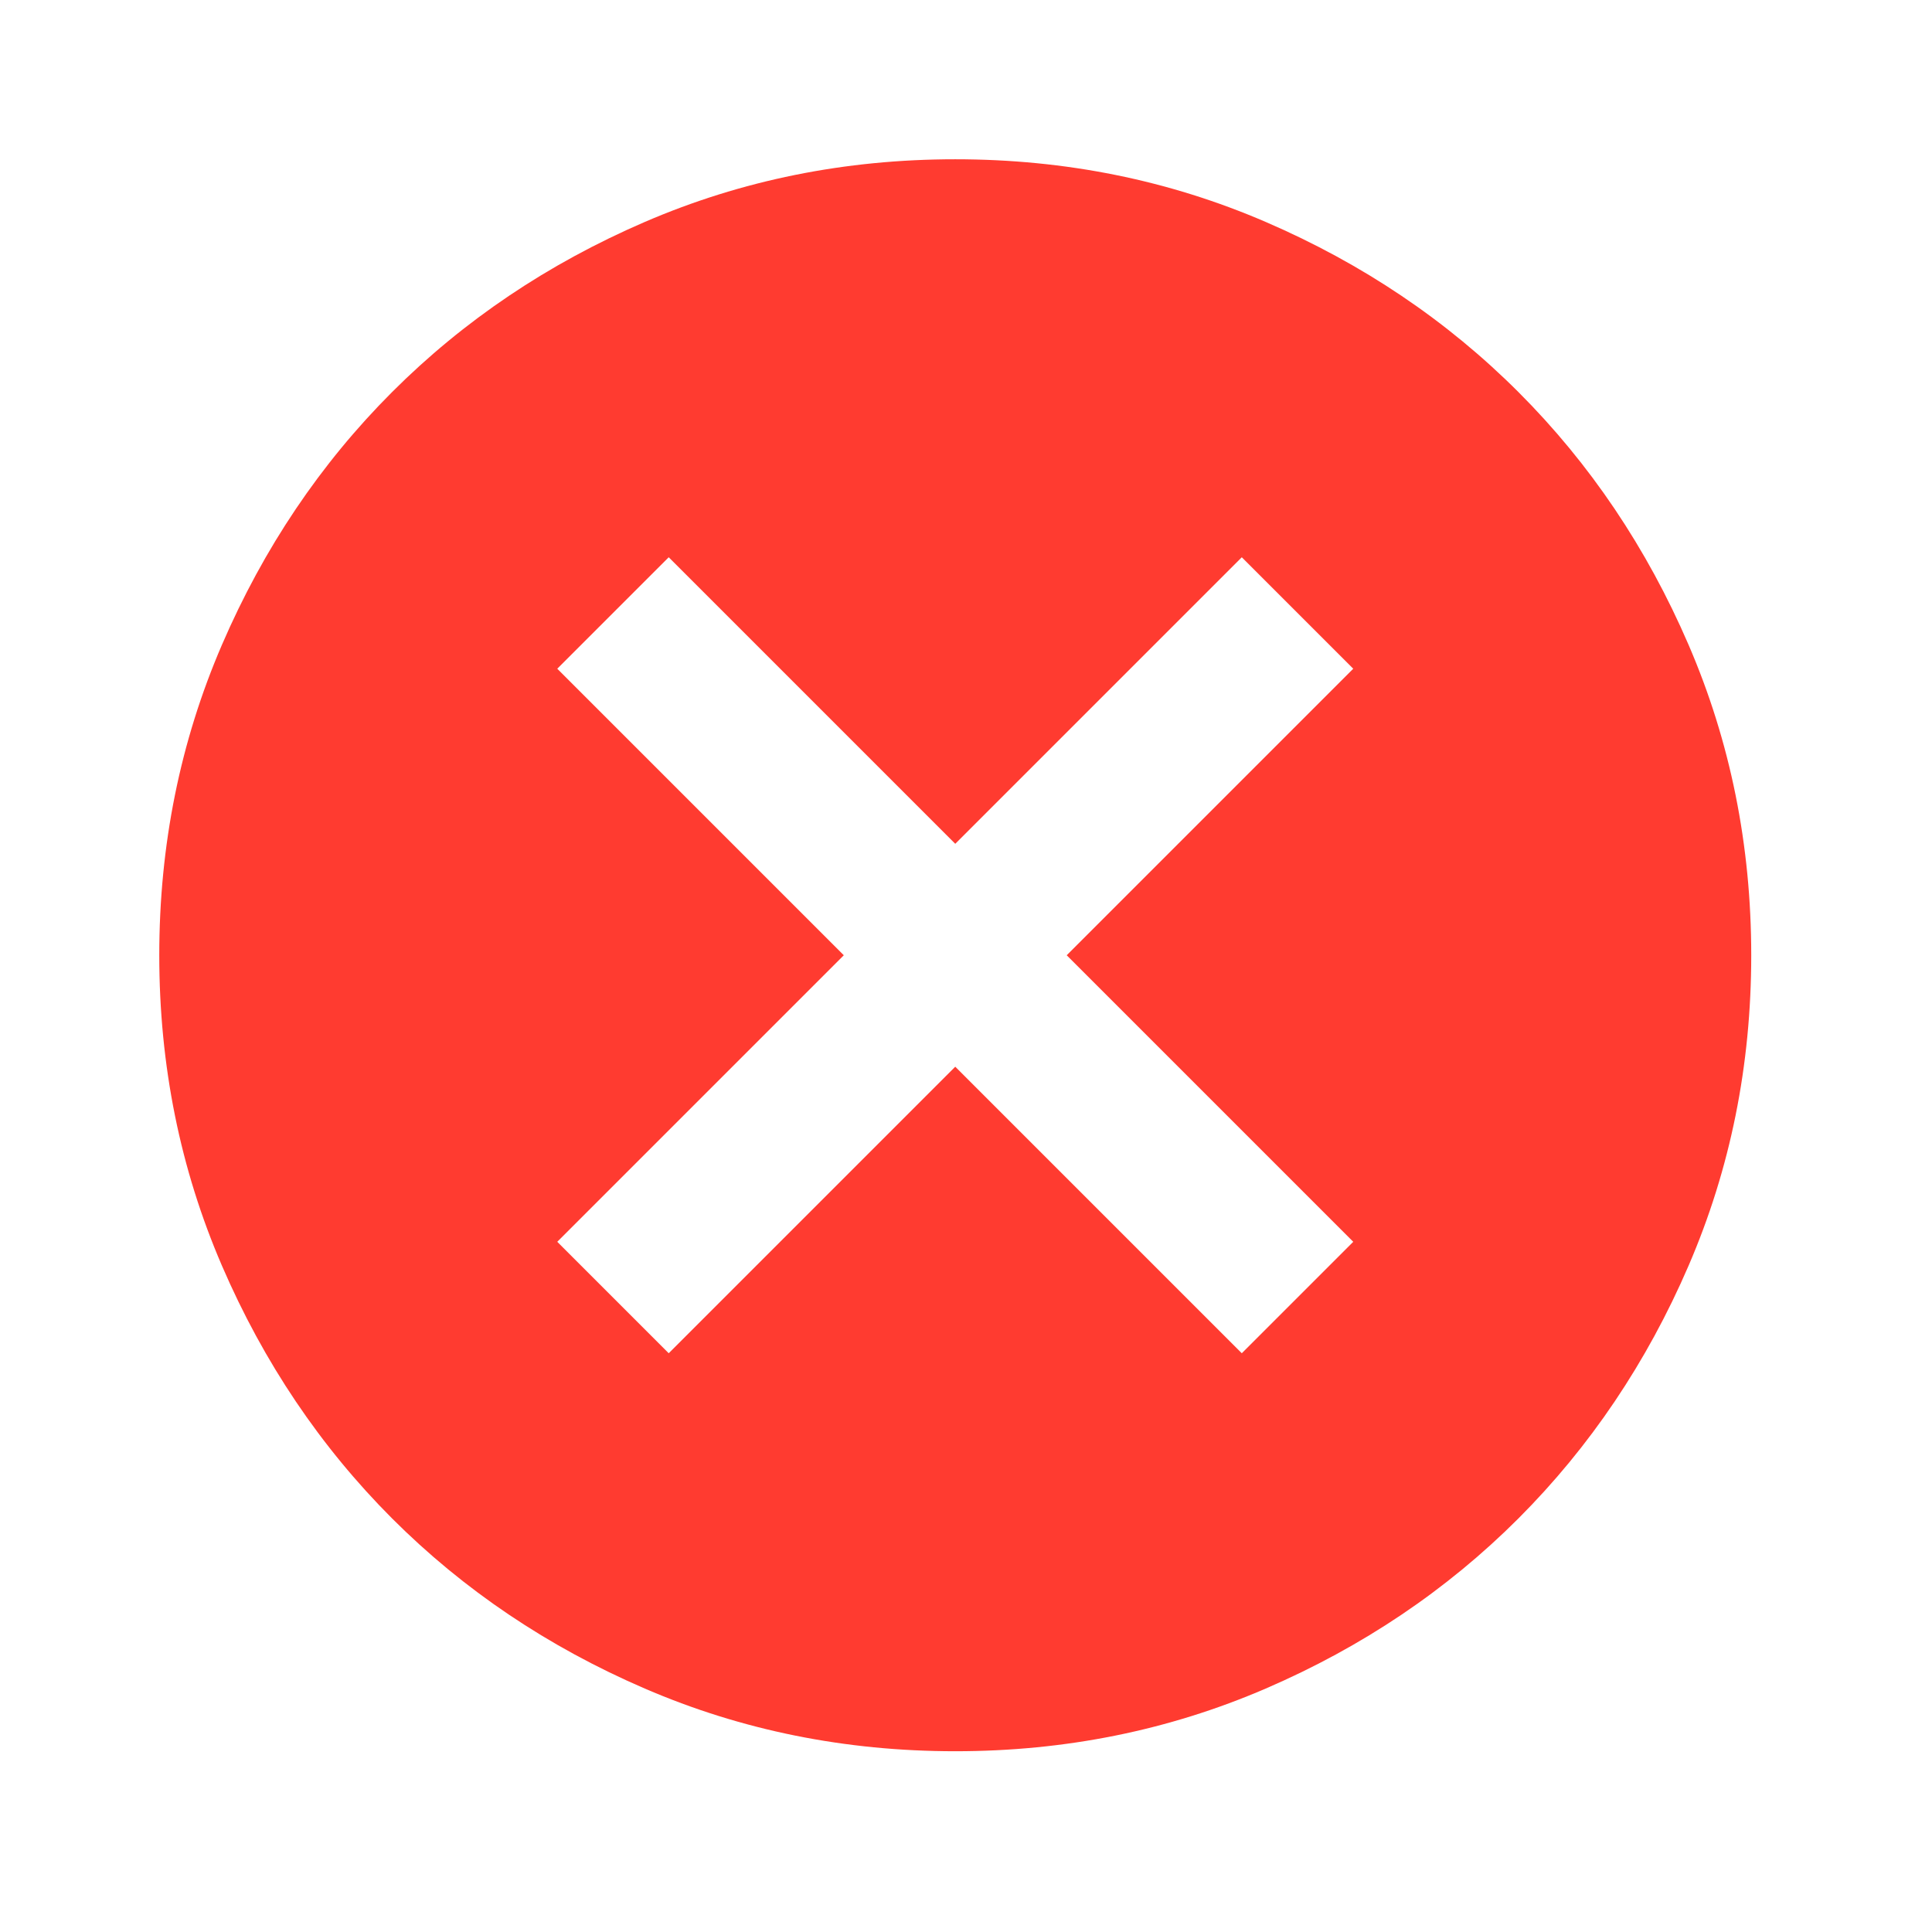 <?xml version="1.0" encoding="utf-8"?>
<svg xmlns="http://www.w3.org/2000/svg" fill="none" height="100%" overflow="visible" preserveAspectRatio="none" style="display: block;" viewBox="0 0 16 16" width="100%">
<g id="cancel_24dp_5A5A5A_FILL1_wght400_GRAD0_opsz24 1">
<path d="M5.538 11.207L7.911 8.834L10.284 11.207L11.207 10.284L8.834 7.911L11.207 5.538L10.284 4.615L7.911 6.988L5.538 4.615L4.615 5.538L6.988 7.911L4.615 10.284L5.538 11.207ZM7.911 14.503C6.999 14.503 6.142 14.33 5.34 13.984C4.538 13.638 3.84 13.168 3.247 12.575C2.654 11.981 2.184 11.284 1.838 10.482C1.492 9.68 1.319 8.823 1.319 7.911C1.319 6.999 1.492 6.142 1.838 5.34C2.184 4.538 2.654 3.84 3.247 3.247C3.84 2.654 4.538 2.184 5.34 1.838C6.142 1.492 6.999 1.319 7.911 1.319C8.823 1.319 9.68 1.492 10.482 1.838C11.284 2.184 11.982 2.654 12.575 3.247C13.168 3.84 13.638 4.538 13.984 5.34C14.33 6.142 14.503 6.999 14.503 7.911C14.503 8.823 14.33 9.68 13.984 10.482C13.638 11.284 13.168 11.981 12.575 12.575C11.982 13.168 11.284 13.638 10.482 13.984C9.68 14.33 8.823 14.503 7.911 14.503Z" fill="#FF3B30" id="Vector"/>
</g>
</svg>